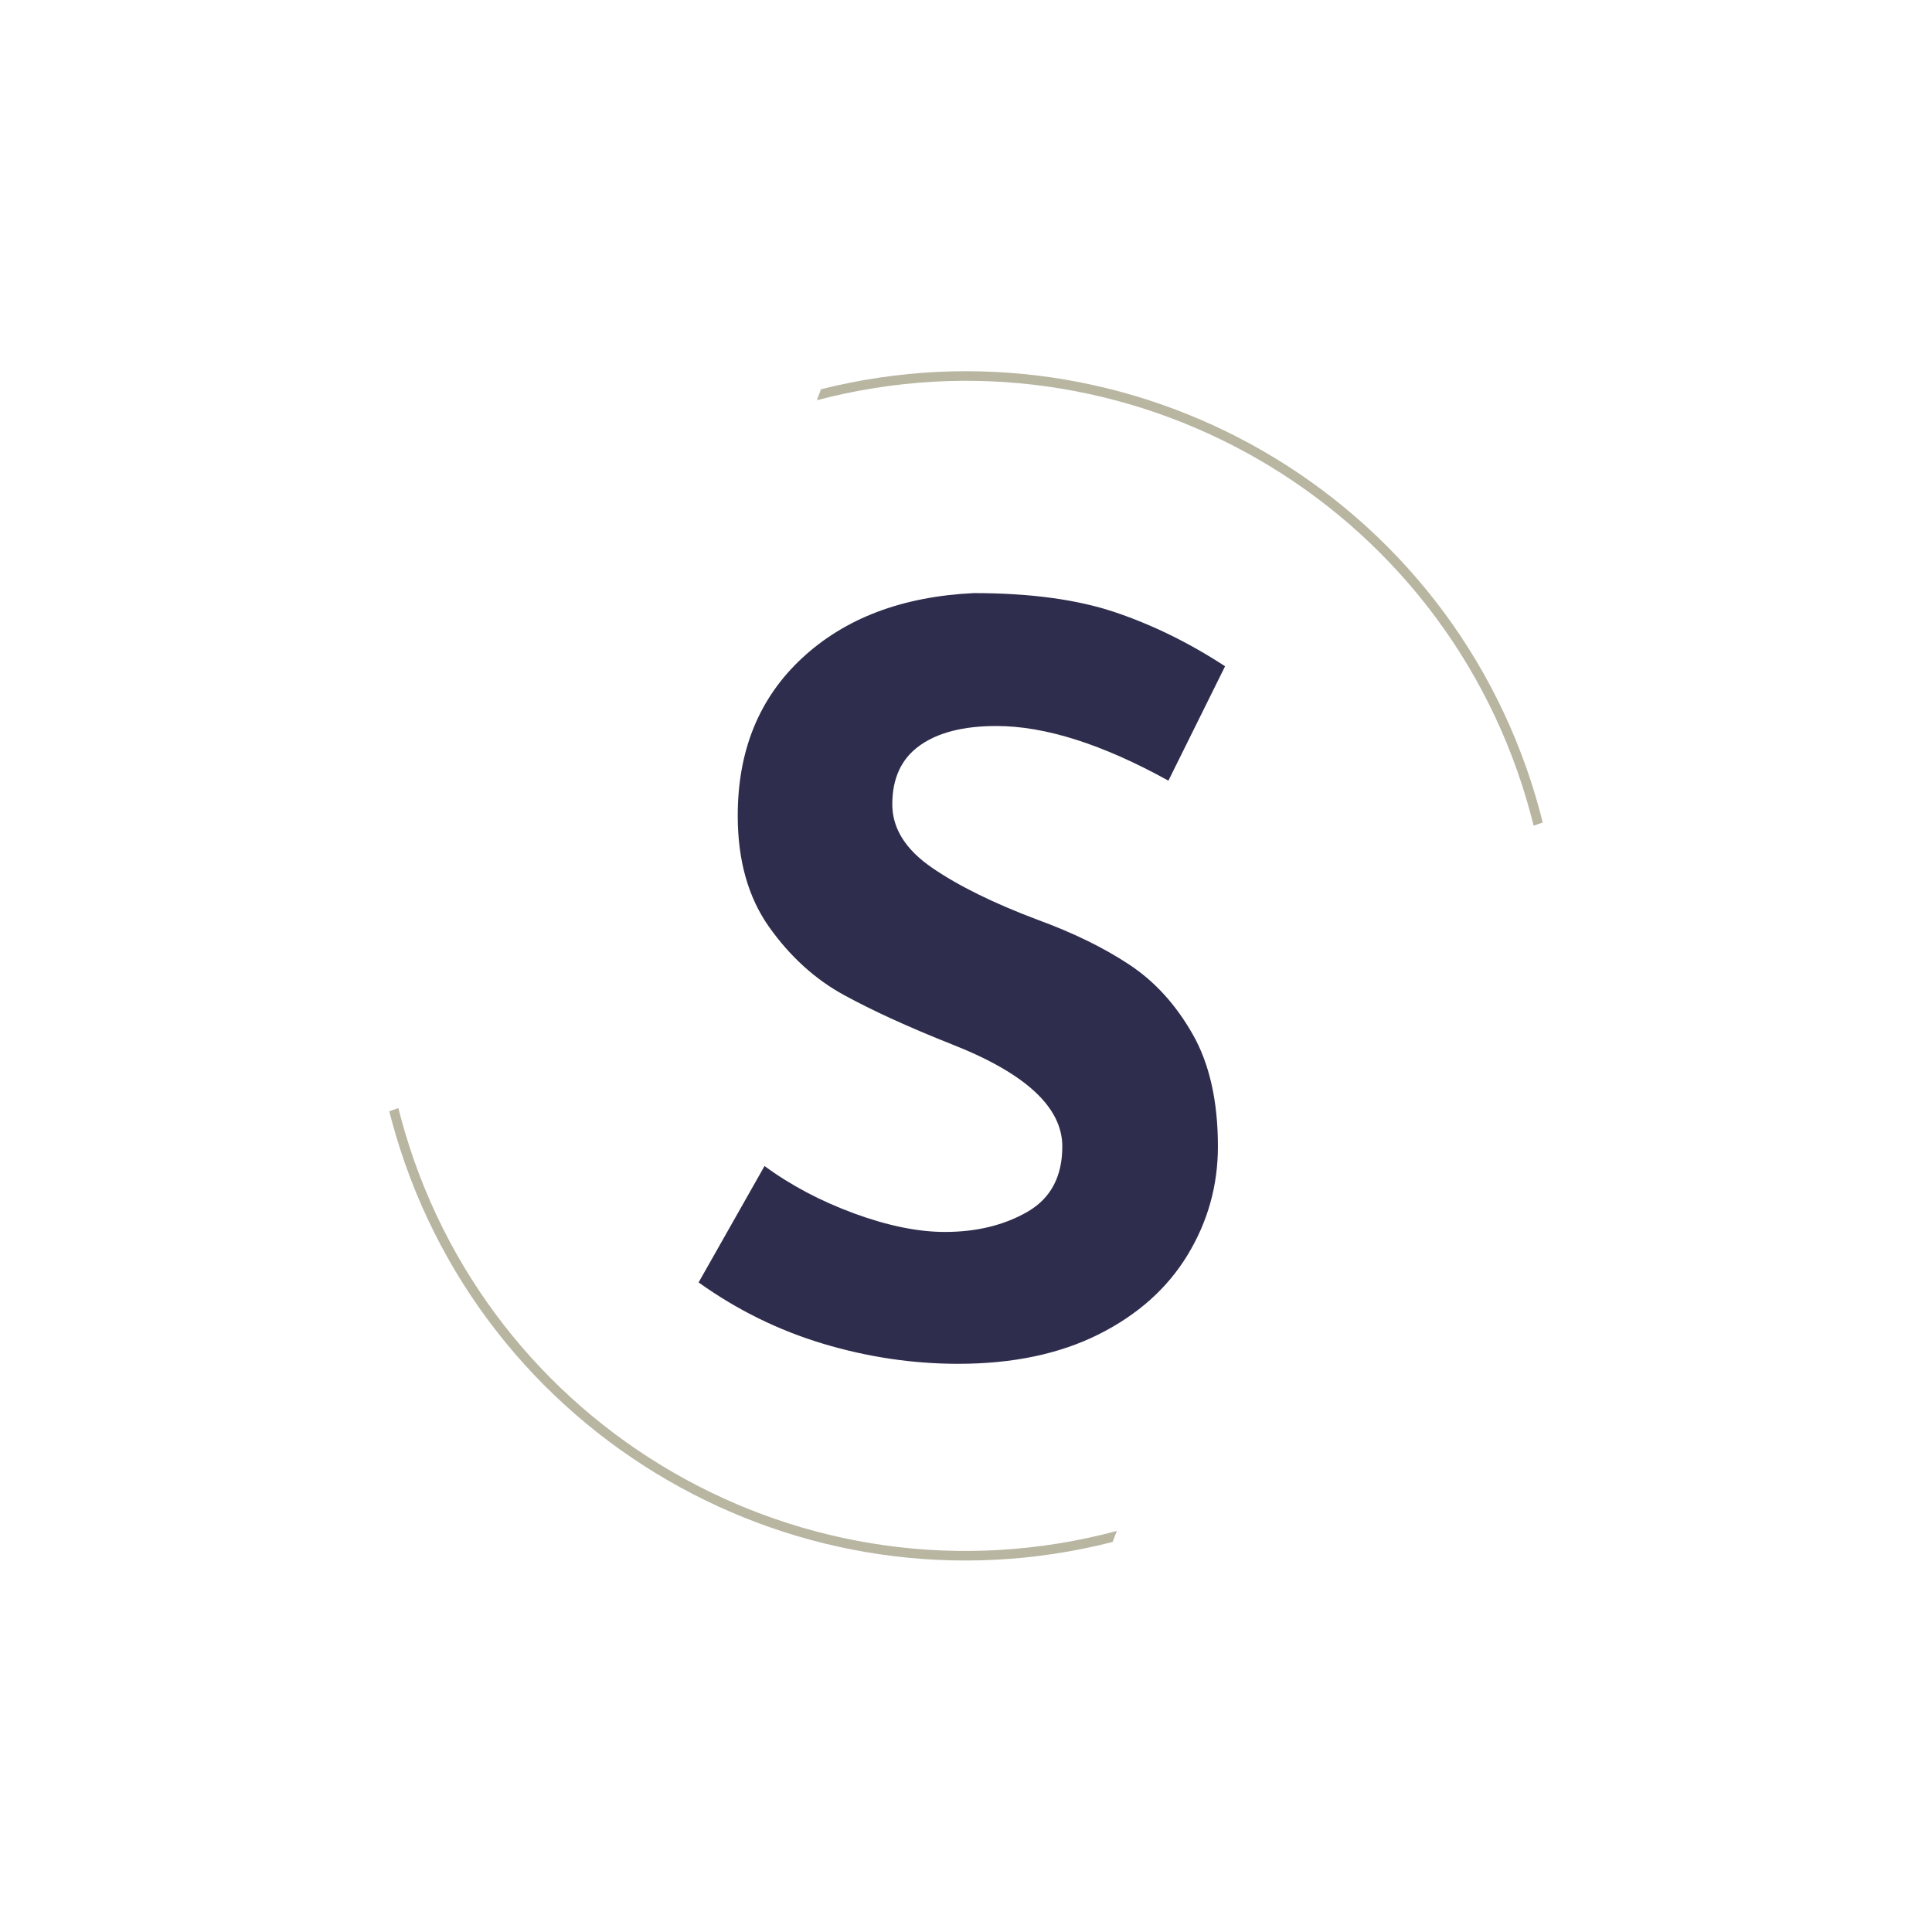 <svg version="1.2" preserveAspectRatio="xMidYMid meet" height="500" viewBox="0 0 375 375" zoomAndPan="magnify" width="500" xmlns:xlink="http://www.w3.org/1999/xlink" xmlns="http://www.w3.org/2000/svg"><defs><clipPath id="2d74d05ae1"><path d="M 75.562 72 L 299.812 72 L 299.812 303 L 75.562 303 Z M 75.562 72"></path></clipPath></defs><g id="aa841f5a2f"><rect style="fill:#ffffff;fill-opacity:1;stroke:none;" height="375" y="0" width="375" x="0"></rect><rect style="fill:#ffffff;fill-opacity:1;stroke:none;" height="375" y="0" width="375" x="0"></rect><g clip-path="url(#2d74d05ae1)" clip-rule="nonzero"><path d="M 159.344 75.559 C 189.551 67.961 220.059 73.059 245.152 87.543 C 270.727 102.309 290.668 126.832 298.918 157.613 C 299.098 158.289 299.27 158.973 299.441 159.652 L 297.676 160.266 C 297.496 159.543 297.312 158.816 297.117 158.094 C 289.004 127.809 269.383 103.68 244.219 89.148 C 219.188 74.699 188.672 69.75 158.547 77.684 C 158.828 76.98 159.094 76.273 159.344 75.559 Z M 77.324 215.082 C 77.473 215.676 77.625 216.27 77.785 216.859 C 85.898 247.145 105.52 271.273 130.684 285.805 C 155.832 300.324 186.52 305.254 216.789 297.156 C 216.496 297.859 216.223 298.574 215.961 299.293 C 185.621 307.035 154.953 301.957 129.754 287.41 C 104.176 272.645 84.234 248.121 75.988 217.34 C 75.844 216.793 75.699 216.246 75.562 215.699 Z M 77.324 215.082" style="stroke:none;fill-rule:evenodd;fill:#b8b5a1;fill-opacity:1;"></path></g><g style="fill:#2e2d4d;fill-opacity:1;"><g transform="translate(129.193, 263.12)"><path d="M 97.594 -111.594 C 84.801 -118.664 73.672 -122.203 64.203 -122.203 C 57.797 -122.203 52.828 -120.93 49.297 -118.391 C 45.766 -115.859 44 -112.062 44 -107 C 44 -102.332 46.566 -98.234 51.703 -94.703 C 56.836 -91.172 63.672 -87.801 72.203 -84.594 C 79.129 -82.062 85.062 -79.16 90 -75.891 C 94.938 -72.629 99.035 -68.129 102.297 -62.391 C 105.566 -56.66 107.203 -49.395 107.203 -40.594 C 107.203 -33 105.234 -25.969 101.297 -19.5 C 97.367 -13.031 91.602 -7.895 84 -4.094 C 76.395 -0.301 67.328 1.594 56.797 1.594 C 47.992 1.594 39.258 0.297 30.594 -2.297 C 21.926 -4.898 13.863 -8.867 6.406 -14.203 L 19.203 -36.797 C 24.266 -33.066 30.062 -30 36.594 -27.594 C 43.133 -25.195 49.004 -24 54.203 -24 C 60.336 -24 65.672 -25.297 70.203 -27.891 C 74.734 -30.492 77 -34.727 77 -40.594 C 77 -48.195 69.863 -54.801 55.594 -60.406 C 47.195 -63.738 40.195 -66.938 34.594 -70 C 29 -73.062 24.164 -77.457 20.094 -83.188 C 16.031 -88.926 14 -96.129 14 -104.797 C 14 -117.461 18.164 -127.66 26.5 -135.391 C 34.832 -143.129 45.93 -147.332 59.797 -148 C 70.734 -148 79.867 -146.766 87.203 -144.297 C 94.535 -141.828 101.664 -138.328 108.594 -133.797 Z M 97.594 -111.594" style="stroke:none"></path></g></g></g></svg>